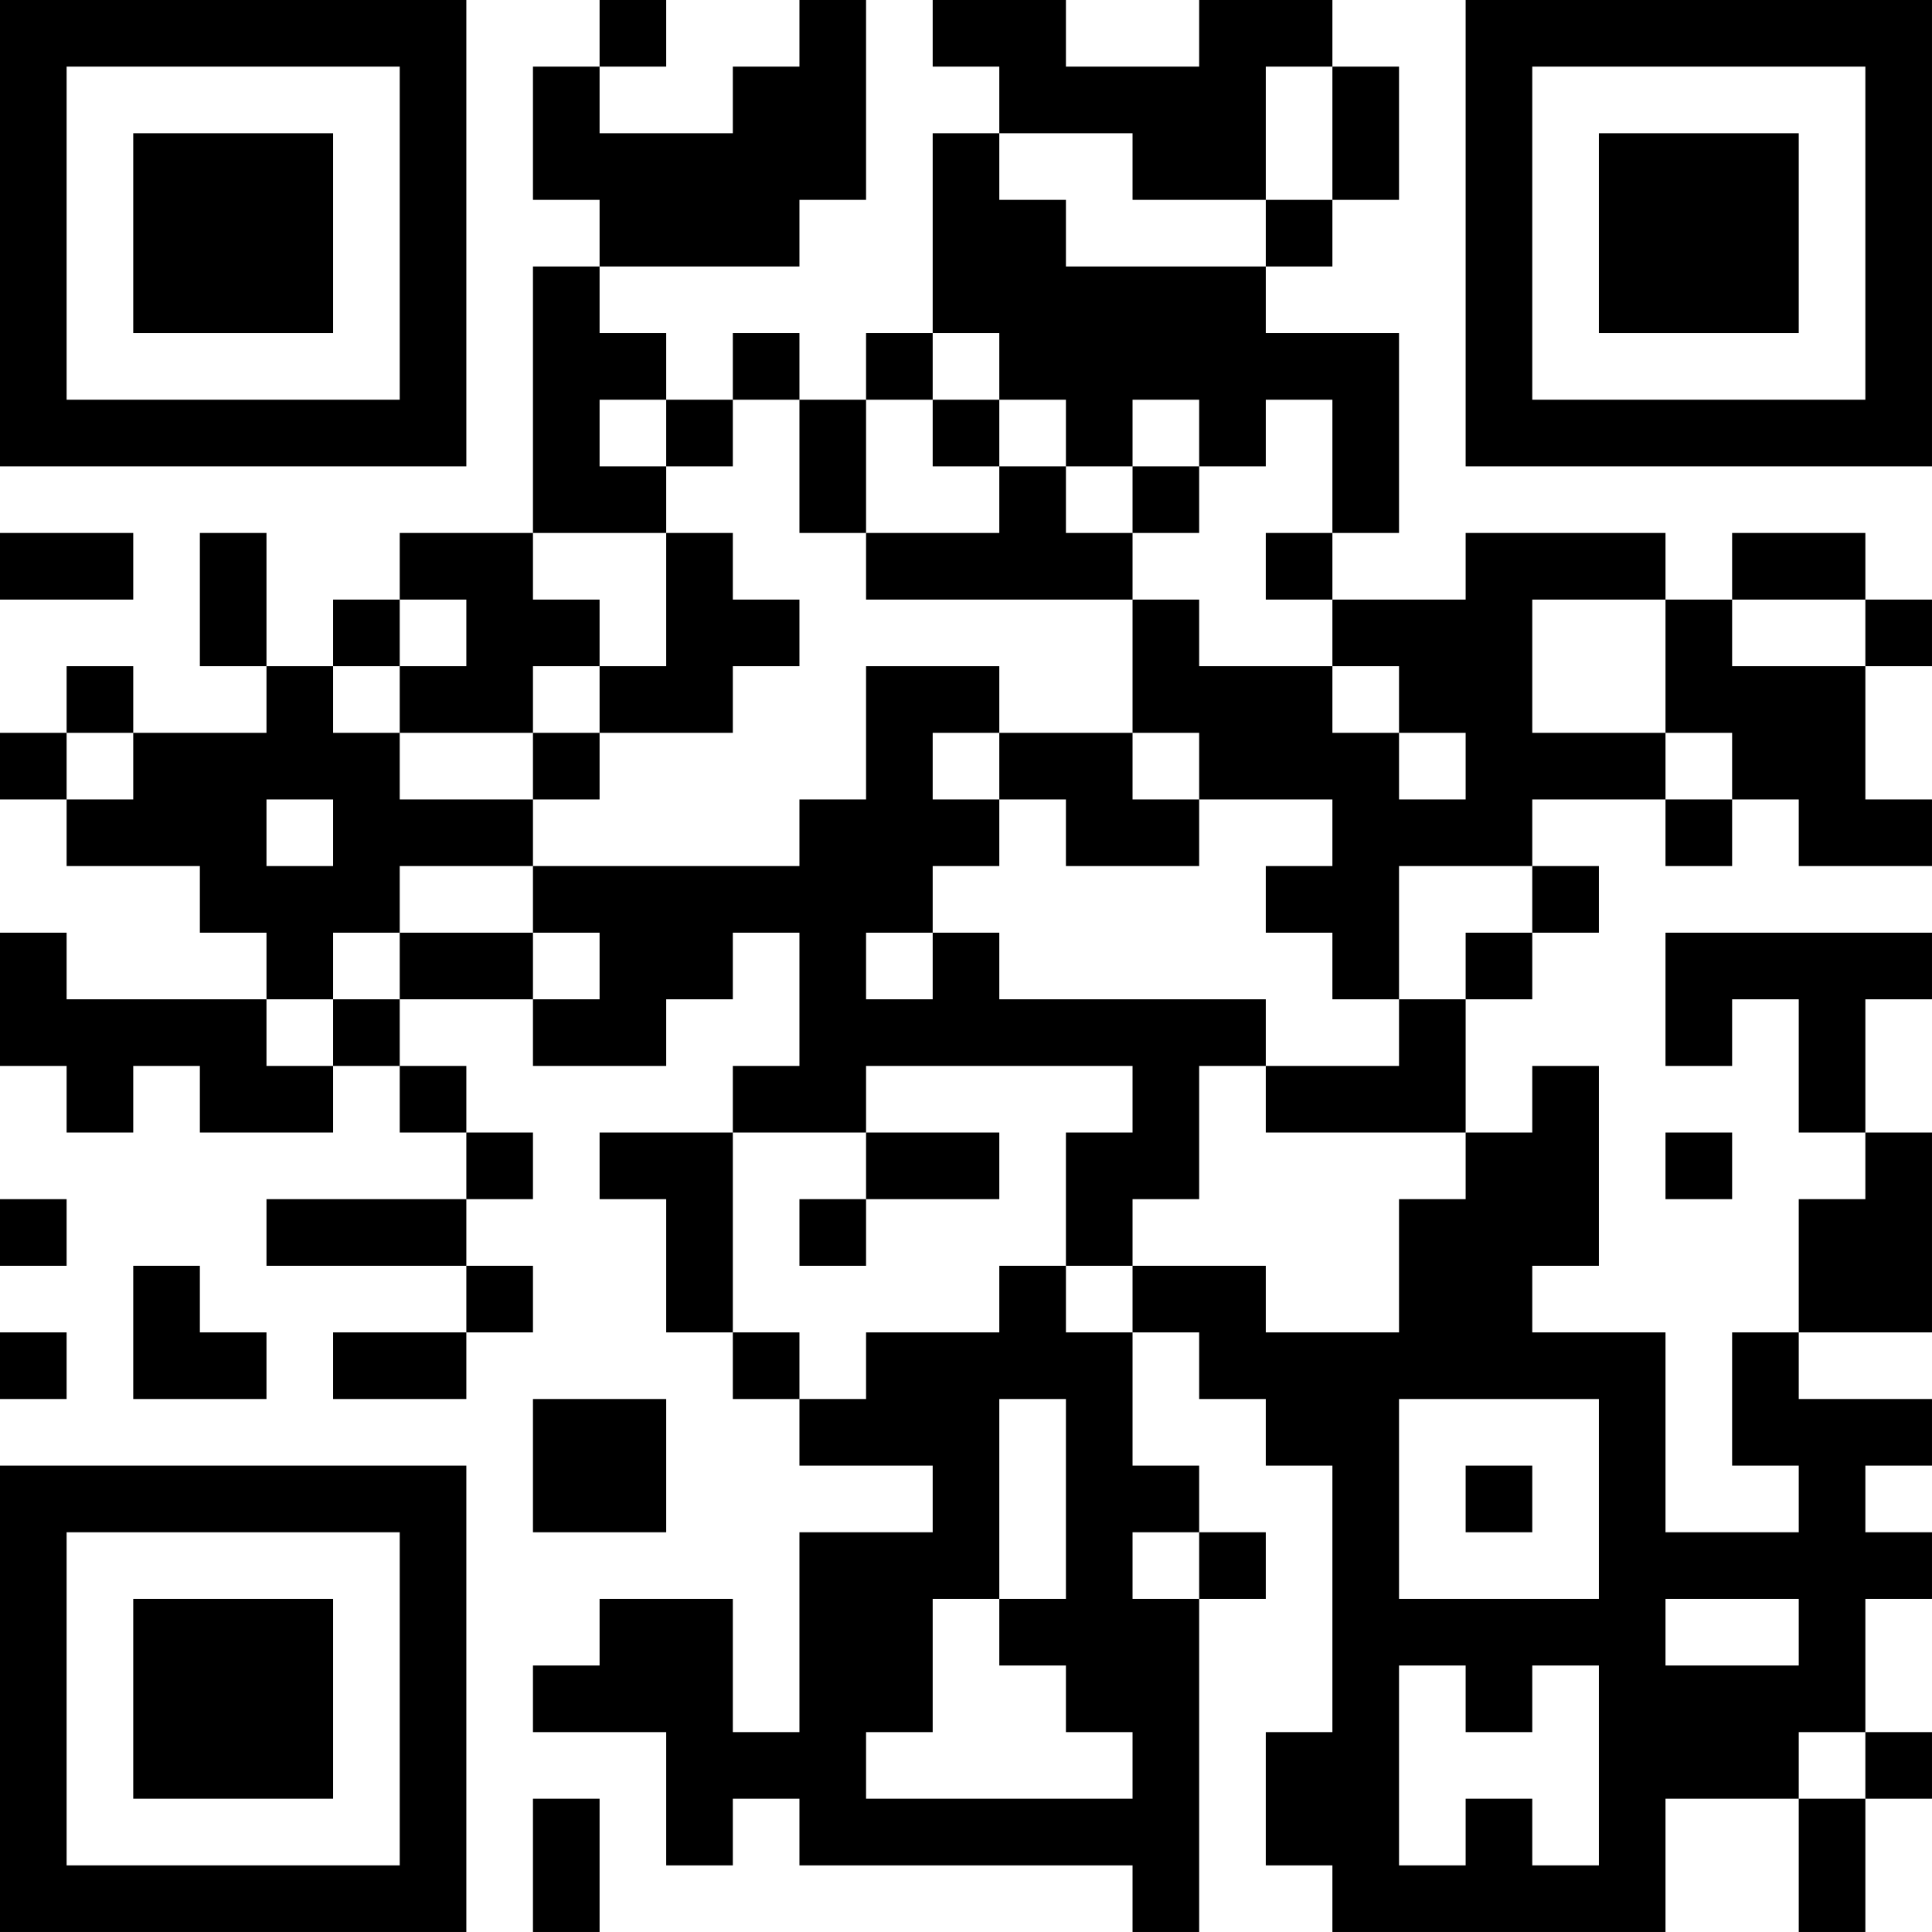 <?xml version="1.0" encoding="UTF-8"?>
<svg xmlns="http://www.w3.org/2000/svg" version="1.1" width="400" height="400" viewBox="0 0 400 400"><rect x="0" y="0" width="400" height="400" fill="#ffffff"/><g transform="scale(13.793)"><g transform="translate(0,0)"><path fill-rule="evenodd" d="M9 0L9 1L8 1L8 3L9 3L9 4L8 4L8 8L6 8L6 9L5 9L5 10L4 10L4 8L3 8L3 10L4 10L4 11L2 11L2 10L1 10L1 11L0 11L0 12L1 12L1 13L3 13L3 14L4 14L4 15L1 15L1 14L0 14L0 16L1 16L1 17L2 17L2 16L3 16L3 17L5 17L5 16L6 16L6 17L7 17L7 18L4 18L4 19L7 19L7 20L5 20L5 21L7 21L7 20L8 20L8 19L7 19L7 18L8 18L8 17L7 17L7 16L6 16L6 15L8 15L8 16L10 16L10 15L11 15L11 14L12 14L12 16L11 16L11 17L9 17L9 18L10 18L10 20L11 20L11 21L12 21L12 22L14 22L14 23L12 23L12 26L11 26L11 24L9 24L9 25L8 25L8 26L10 26L10 28L11 28L11 27L12 27L12 28L17 28L17 29L18 29L18 24L19 24L19 23L18 23L18 22L17 22L17 20L18 20L18 21L19 21L19 22L20 22L20 26L19 26L19 28L20 28L20 29L25 29L25 27L27 27L27 29L28 29L28 27L29 27L29 26L28 26L28 24L29 24L29 23L28 23L28 22L29 22L29 21L27 21L27 20L29 20L29 17L28 17L28 15L29 15L29 14L25 14L25 16L26 16L26 15L27 15L27 17L28 17L28 18L27 18L27 20L26 20L26 22L27 22L27 23L25 23L25 20L23 20L23 19L24 19L24 16L23 16L23 17L22 17L22 15L23 15L23 14L24 14L24 13L23 13L23 12L25 12L25 13L26 13L26 12L27 12L27 13L29 13L29 12L28 12L28 10L29 10L29 9L28 9L28 8L26 8L26 9L25 9L25 8L22 8L22 9L20 9L20 8L21 8L21 5L19 5L19 4L20 4L20 3L21 3L21 1L20 1L20 0L18 0L18 1L16 1L16 0L14 0L14 1L15 1L15 2L14 2L14 5L13 5L13 6L12 6L12 5L11 5L11 6L10 6L10 5L9 5L9 4L12 4L12 3L13 3L13 0L12 0L12 1L11 1L11 2L9 2L9 1L10 1L10 0ZM19 1L19 3L17 3L17 2L15 2L15 3L16 3L16 4L19 4L19 3L20 3L20 1ZM14 5L14 6L13 6L13 8L12 8L12 6L11 6L11 7L10 7L10 6L9 6L9 7L10 7L10 8L8 8L8 9L9 9L9 10L8 10L8 11L6 11L6 10L7 10L7 9L6 9L6 10L5 10L5 11L6 11L6 12L8 12L8 13L6 13L6 14L5 14L5 15L4 15L4 16L5 16L5 15L6 15L6 14L8 14L8 15L9 15L9 14L8 14L8 13L12 13L12 12L13 12L13 10L15 10L15 11L14 11L14 12L15 12L15 13L14 13L14 14L13 14L13 15L14 15L14 14L15 14L15 15L19 15L19 16L18 16L18 18L17 18L17 19L16 19L16 17L17 17L17 16L13 16L13 17L11 17L11 20L12 20L12 21L13 21L13 20L15 20L15 19L16 19L16 20L17 20L17 19L19 19L19 20L21 20L21 18L22 18L22 17L19 17L19 16L21 16L21 15L22 15L22 14L23 14L23 13L21 13L21 15L20 15L20 14L19 14L19 13L20 13L20 12L18 12L18 11L17 11L17 9L18 9L18 10L20 10L20 11L21 11L21 12L22 12L22 11L21 11L21 10L20 10L20 9L19 9L19 8L20 8L20 6L19 6L19 7L18 7L18 6L17 6L17 7L16 7L16 6L15 6L15 5ZM14 6L14 7L15 7L15 8L13 8L13 9L17 9L17 8L18 8L18 7L17 7L17 8L16 8L16 7L15 7L15 6ZM0 8L0 9L2 9L2 8ZM10 8L10 10L9 10L9 11L8 11L8 12L9 12L9 11L11 11L11 10L12 10L12 9L11 9L11 8ZM23 9L23 11L25 11L25 12L26 12L26 11L25 11L25 9ZM26 9L26 10L28 10L28 9ZM1 11L1 12L2 12L2 11ZM15 11L15 12L16 12L16 13L18 13L18 12L17 12L17 11ZM4 12L4 13L5 13L5 12ZM13 17L13 18L12 18L12 19L13 19L13 18L15 18L15 17ZM25 17L25 18L26 18L26 17ZM0 18L0 19L1 19L1 18ZM2 19L2 21L4 21L4 20L3 20L3 19ZM0 20L0 21L1 21L1 20ZM8 21L8 23L10 23L10 21ZM15 21L15 24L14 24L14 26L13 26L13 27L17 27L17 26L16 26L16 25L15 25L15 24L16 24L16 21ZM21 21L21 24L24 24L24 21ZM22 22L22 23L23 23L23 22ZM17 23L17 24L18 24L18 23ZM25 24L25 25L27 25L27 24ZM21 25L21 28L22 28L22 27L23 27L23 28L24 28L24 25L23 25L23 26L22 26L22 25ZM27 26L27 27L28 27L28 26ZM8 27L8 29L9 29L9 27ZM0 0L0 7L7 7L7 0ZM1 1L1 6L6 6L6 1ZM2 2L2 5L5 5L5 2ZM22 0L22 7L29 7L29 0ZM23 1L23 6L28 6L28 1ZM24 2L24 5L27 5L27 2ZM0 22L0 29L7 29L7 22ZM1 23L1 28L6 28L6 23ZM2 24L2 27L5 27L5 24Z" fill="#000000"/></g></g></svg>
